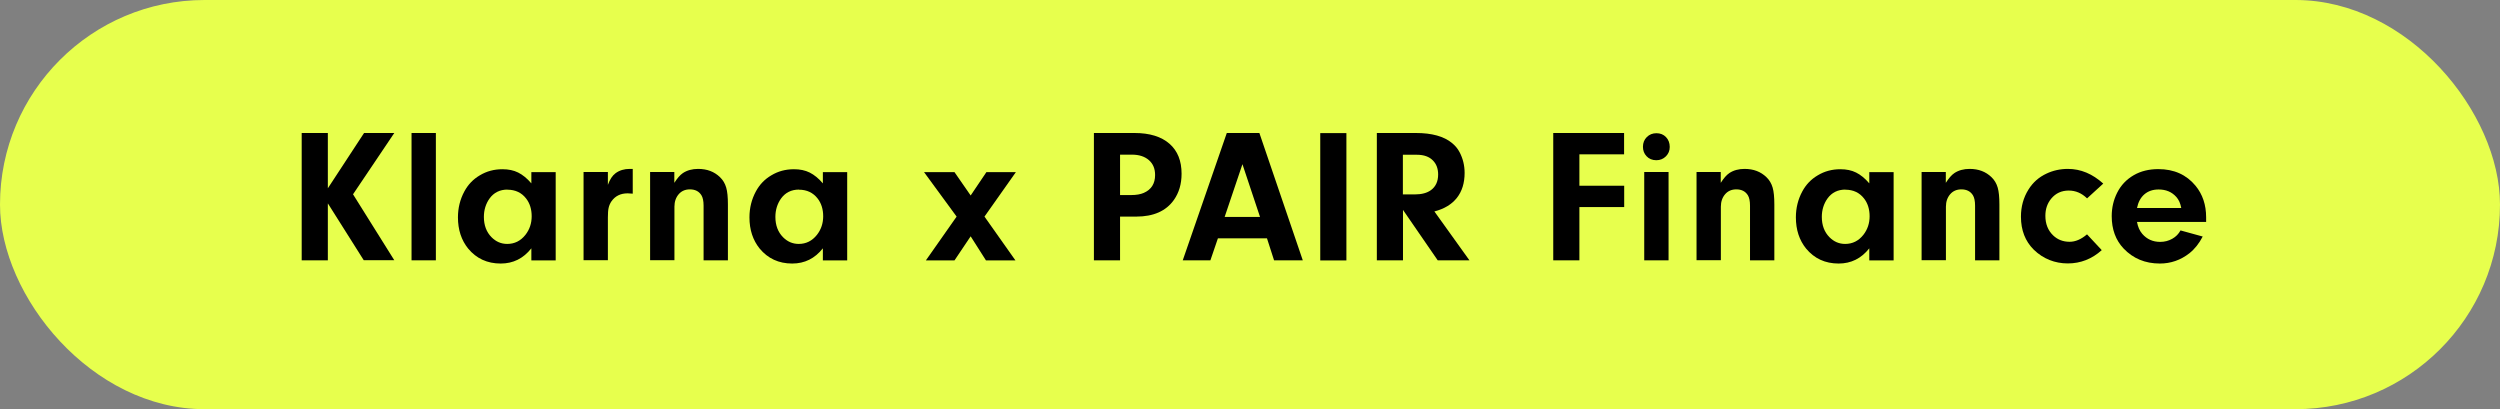 <?xml version="1.0" encoding="UTF-8"?>
<svg id="Artwork" xmlns="http://www.w3.org/2000/svg" viewBox="0 0 233.27 38.18">
  <rect x="0" y="0" width="233.27" height="38.18" fill="#808080" stroke="none"/>
  <defs>
    <style>
      .cls-1 {
        fill: #e7ff4d;
      }
    </style>
  </defs>
  <rect class="cls-1" x="0" y="0" width="233.27" height="38.18" rx="19.09" ry="19.09"/>
  <g>
    <path d="M30.59,19v5.29h-2.44v-11.88h2.44v5.16l3.38-5.16h2.82l-3.85,5.72,3.85,6.15h-2.85l-3.34-5.29Z"/>
    <path d="M40.67,24.29h-2.27v-11.88h2.27v11.88Z"/>
    <path d="M49.58,17.1v-1.04h2.27v8.24h-2.27v-1.13c-.75.95-1.7,1.42-2.86,1.42-1.26,0-2.27-.47-3.04-1.4-.63-.78-.95-1.75-.95-2.91,0-.87.2-1.68.6-2.42.34-.63.81-1.13,1.44-1.5.63-.38,1.33-.57,2.11-.57.56,0,1.05.1,1.47.31.42.21.83.54,1.23,1.01ZM47.35,17.69c-.71,0-1.27.28-1.67.83-.35.49-.53,1.07-.53,1.72,0,.78.24,1.42.72,1.9.41.41.89.62,1.46.62.68,0,1.25-.28,1.7-.85.39-.5.58-1.08.58-1.73s-.17-1.21-.52-1.66c-.42-.54-1-.82-1.74-.82Z"/>
    <path d="M54.45,16.05h2.27v1.2c.19-.52.43-.88.72-1.09.37-.27.81-.4,1.32-.4.06,0,.15,0,.28,0v2.31c-.2-.02-.35-.03-.47-.03-.67,0-1.17.25-1.52.75-.13.19-.21.39-.26.6-.05.21-.07.52-.07.91v3.98h-2.27v-8.24Z"/>
    <path d="M60.65,16.05h2.27v1.01c.27-.42.53-.73.8-.91.39-.26.87-.39,1.42-.39.84,0,1.51.26,2.04.77.28.27.47.59.58.97.11.37.16.9.16,1.58v5.21h-2.27v-5.1c0-.43-.07-.76-.2-.97-.23-.37-.59-.55-1.08-.55-.43,0-.78.15-1.04.45s-.4.69-.4,1.16v5h-2.27v-8.24Z"/>
    <path d="M76.78,17.1v-1.04h2.27v8.24h-2.27v-1.13c-.75.95-1.7,1.42-2.86,1.42-1.26,0-2.27-.47-3.04-1.4-.63-.78-.95-1.75-.95-2.91,0-.87.2-1.68.6-2.42.34-.63.81-1.13,1.44-1.5.63-.38,1.33-.57,2.11-.57.56,0,1.05.1,1.47.31.42.21.83.54,1.23,1.01ZM74.55,17.69c-.71,0-1.27.28-1.67.83-.35.49-.53,1.07-.53,1.72,0,.78.24,1.42.72,1.9.41.41.89.62,1.46.62.68,0,1.25-.28,1.7-.85.39-.5.58-1.08.58-1.73s-.17-1.21-.52-1.66c-.42-.54-1-.82-1.74-.82Z"/>
    <path d="M90.57,22.05l-1.51,2.25h-2.67l2.87-4.09-3.04-4.15h2.84l1.51,2.18,1.47-2.18h2.75l-2.93,4.15,2.89,4.09h-2.75l-1.43-2.25Z"/>
    <path d="M104.51,20.21v4.08h-2.44v-11.88h3.79c1.42,0,2.51.34,3.27,1.01.75.66,1.12,1.59,1.12,2.79,0,.96-.24,1.77-.72,2.45-.73,1.03-1.9,1.55-3.51,1.55h-1.52ZM104.51,18.2h1.04c.48,0,.87-.07,1.17-.2.71-.31,1.06-.87,1.06-1.67,0-.59-.19-1.05-.58-1.39-.39-.34-.92-.51-1.58-.51h-1.11v3.77Z"/>
    <path d="M118.22,22.24h-4.58l-.7,2.05h-2.58l4.11-11.88h3.04l4.05,11.88h-2.68l-.66-2.05ZM117.57,20.24l-1.64-4.92-1.66,4.92h3.31Z"/>
    <path d="M125.63,12.42v11.88h-2.44v-11.88h2.44Z"/>
    <path d="M130.91,19.57v4.72h-2.44v-11.88h3.65c1.48,0,2.61.31,3.37.94.29.24.53.52.7.85.31.59.47,1.23.47,1.94,0,.93-.24,1.71-.72,2.32-.48.61-1.18,1.03-2.1,1.27l3.27,4.56h-2.96l-3.25-4.72ZM130.91,18.14h1.11c.63,0,1.13-.13,1.5-.4.45-.33.67-.82.67-1.46,0-.54-.16-.98-.49-1.31-.34-.35-.84-.53-1.49-.53h-1.31v3.71Z"/>
    <path d="M147.37,14.41v2.92h4.18v1.99h-4.18v4.97h-2.44v-11.88h6.61v1.99h-4.18Z"/>
    <path d="M154.56,12.43c.36,0,.66.12.89.36.23.24.35.55.35.92,0,.35-.12.64-.36.88-.24.24-.54.36-.89.36-.38,0-.69-.13-.92-.38-.22-.24-.33-.53-.33-.87,0-.37.12-.67.36-.91s.54-.36.9-.36ZM155.69,16.05v8.24h-2.27v-8.24h2.27Z"/>
    <path d="M158.29,16.05h2.27v1.01c.27-.42.53-.73.8-.91.39-.26.87-.39,1.42-.39.84,0,1.51.26,2.04.77.28.27.47.59.58.97.11.37.16.9.16,1.58v5.21h-2.27v-5.1c0-.43-.07-.76-.2-.97-.23-.37-.59-.55-1.08-.55-.43,0-.78.15-1.04.45s-.4.69-.4,1.16v5h-2.27v-8.24Z"/>
    <path d="M174.42,17.1v-1.04h2.27v8.24h-2.27v-1.13c-.75.95-1.7,1.42-2.86,1.42-1.26,0-2.27-.47-3.04-1.4-.63-.78-.95-1.75-.95-2.91,0-.87.2-1.68.6-2.42.34-.63.81-1.13,1.44-1.5.63-.38,1.33-.57,2.11-.57.56,0,1.05.1,1.47.31.42.21.83.54,1.23,1.01ZM172.19,17.69c-.71,0-1.27.28-1.67.83-.35.49-.53,1.07-.53,1.72,0,.78.24,1.42.72,1.9.41.41.89.62,1.46.62.68,0,1.25-.28,1.7-.85.39-.5.58-1.08.58-1.73s-.17-1.21-.52-1.66c-.42-.54-1-.82-1.74-.82Z"/>
    <path d="M179.29,16.05h2.27v1.01c.27-.42.53-.73.8-.91.39-.26.87-.39,1.42-.39.84,0,1.51.26,2.04.77.28.27.47.59.58.97.11.37.16.9.16,1.58v5.21h-2.27v-5.1c0-.43-.07-.76-.2-.97-.23-.37-.59-.55-1.08-.55-.43,0-.78.15-1.04.45s-.4.69-.4,1.16v5h-2.27v-8.24Z"/>
    <path d="M194.74,21.87l1.37,1.47c-.91.82-1.97,1.24-3.17,1.24s-2.3-.43-3.17-1.28c-.8-.79-1.2-1.82-1.2-3.08,0-.93.23-1.78.7-2.53.41-.66.97-1.16,1.68-1.49.61-.29,1.28-.44,2-.44,1.2,0,2.29.46,3.3,1.37l-1.51,1.38c-.5-.49-1.07-.73-1.71-.73-.67,0-1.22.25-1.64.76-.36.44-.54.97-.54,1.6,0,.75.24,1.36.73,1.83.41.39.92.59,1.53.59.54,0,1.08-.23,1.62-.69Z"/>
    <path d="M205.85,20.71h-6.45c.08.45.24.82.49,1.11.43.5.99.75,1.67.75.42,0,.79-.1,1.13-.29.34-.19.59-.45.77-.78l2.07.57c-.33.64-.74,1.16-1.24,1.56-.82.64-1.74.96-2.76.96-1.37,0-2.49-.47-3.38-1.4-.74-.78-1.11-1.79-1.11-3.02,0-.79.17-1.52.51-2.19.35-.7.87-1.24,1.54-1.63s1.44-.57,2.3-.57c1.46,0,2.62.52,3.47,1.55.66.8.99,1.78.99,2.95,0,.1,0,.25,0,.44ZM203.53,19.41c-.08-.43-.23-.78-.47-1.04-.41-.46-.96-.69-1.64-.69-.54,0-.98.15-1.33.45-.35.3-.58.73-.69,1.28h4.13Z"/>
  </g>
</svg>